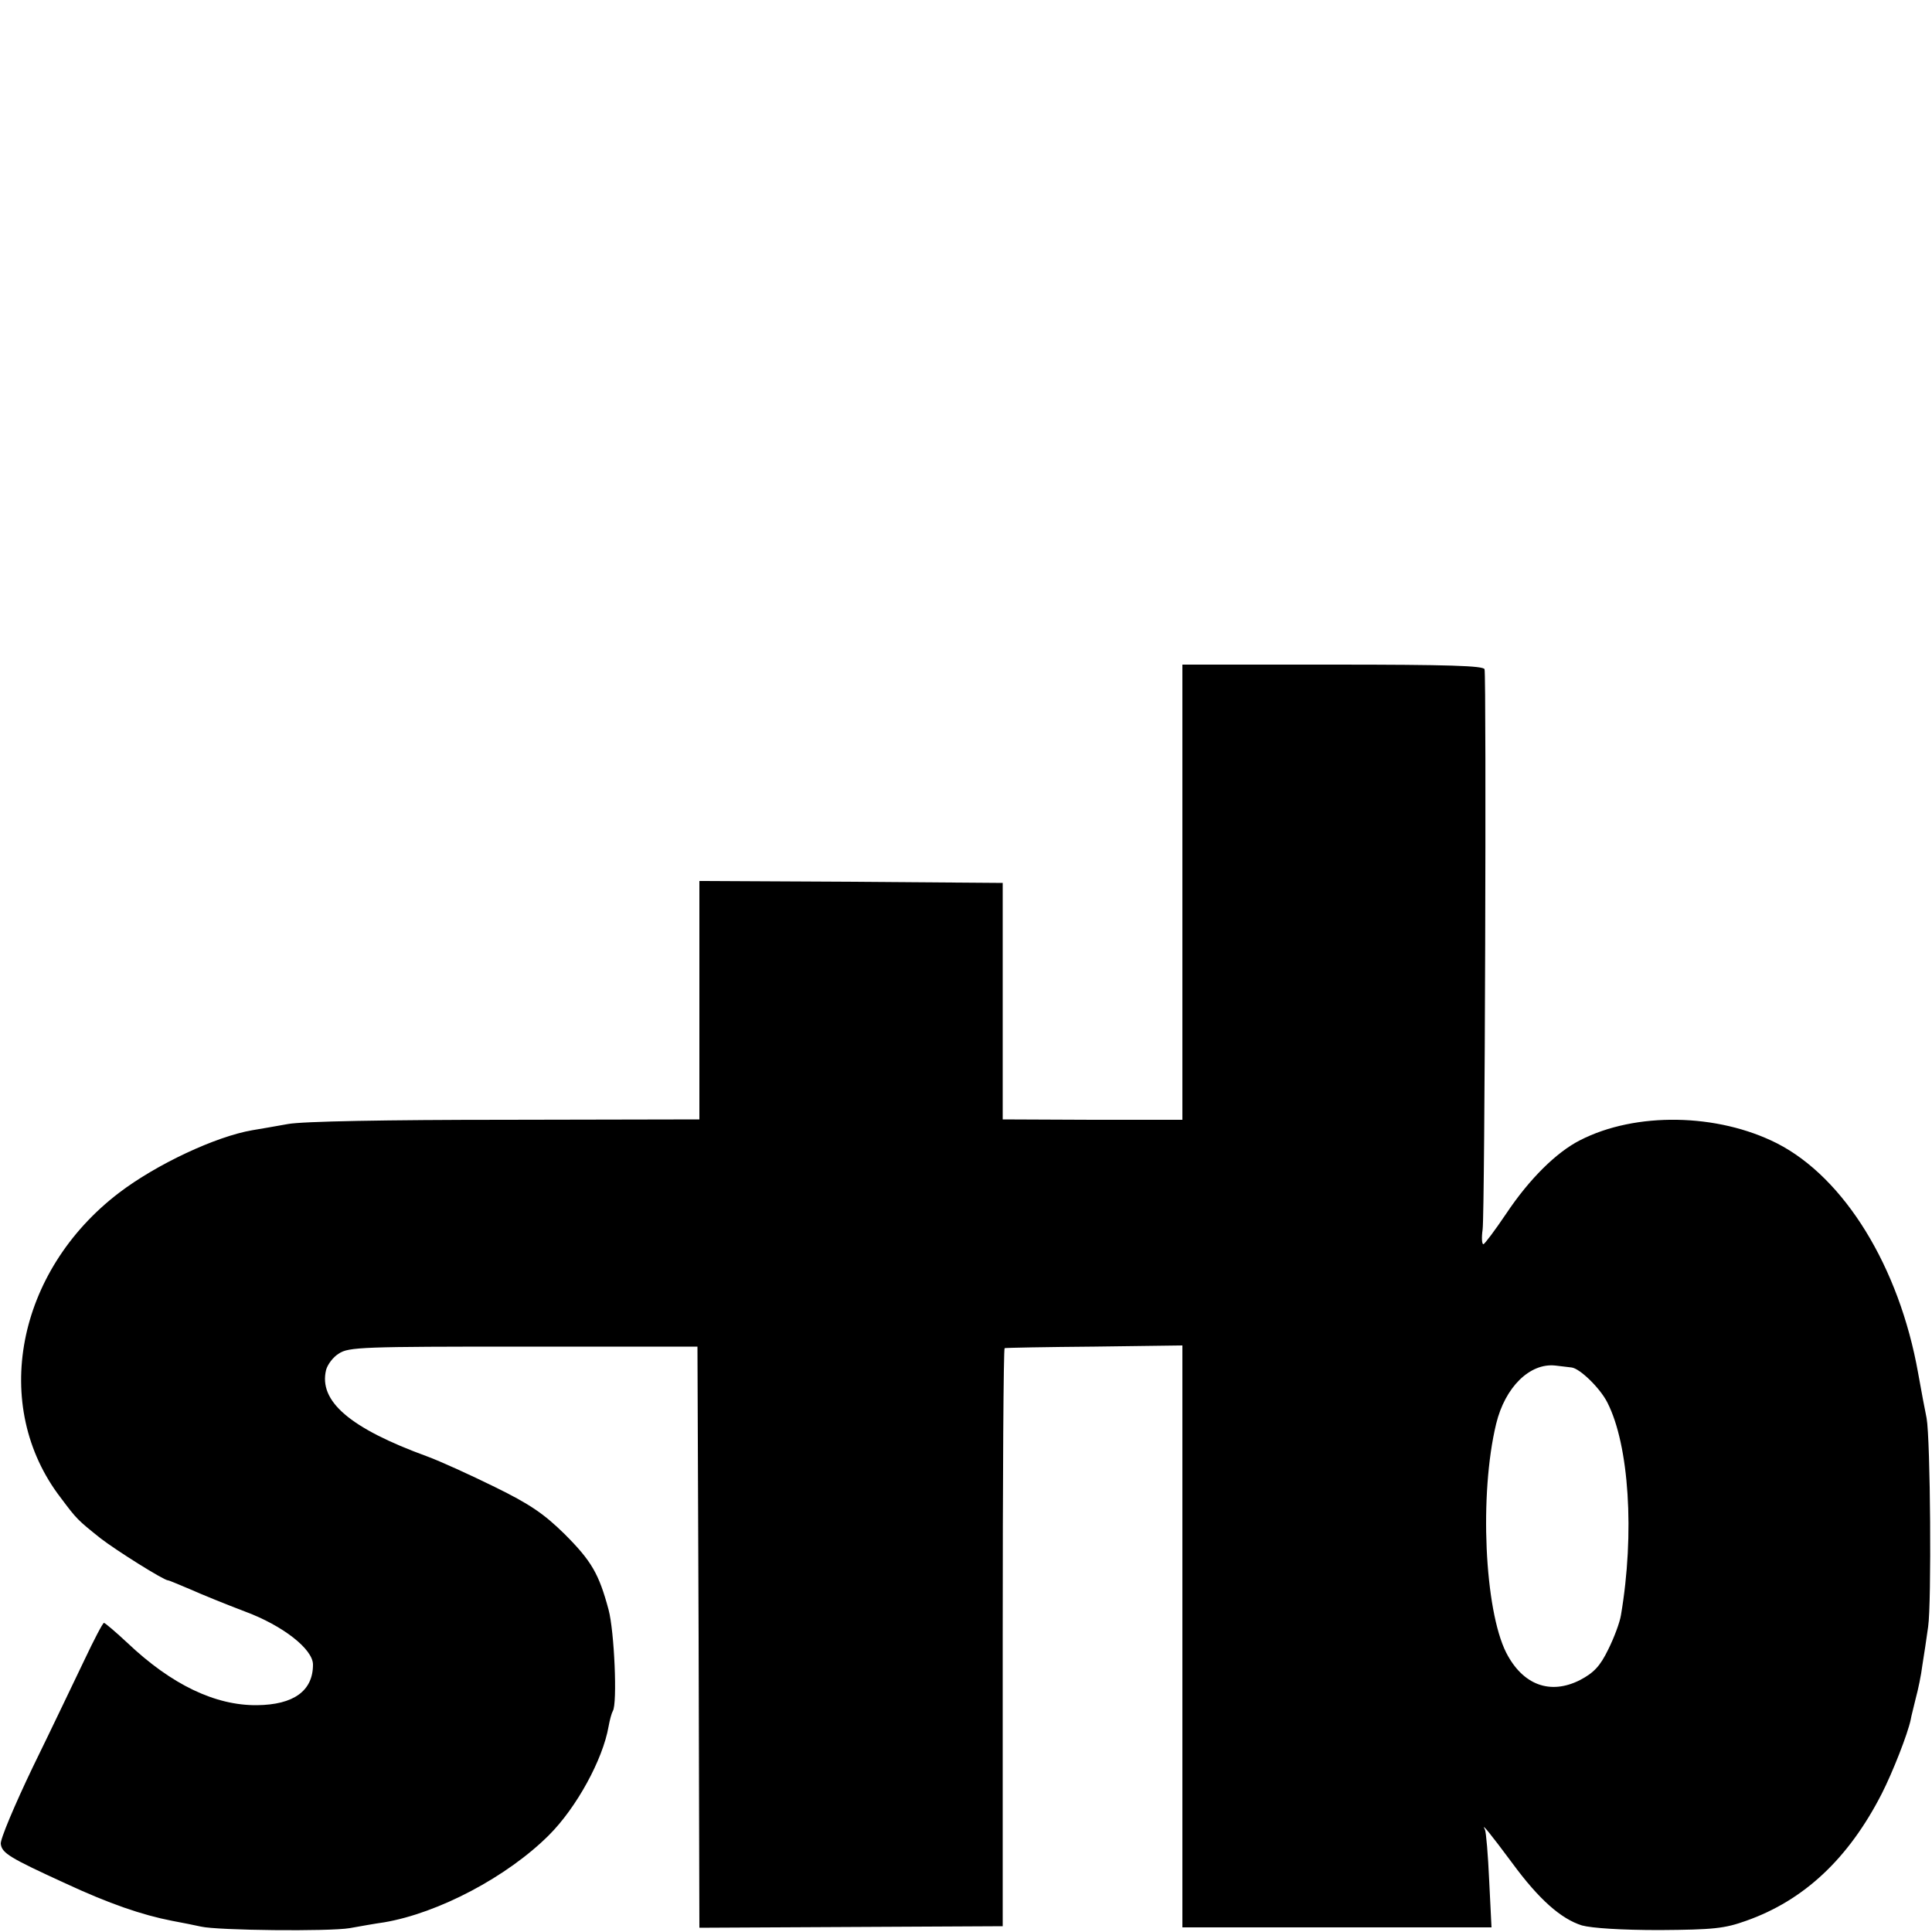 <?xml version="1.0" standalone="no"?>
<!DOCTYPE svg PUBLIC "-//W3C//DTD SVG 20010904//EN"
 "http://www.w3.org/TR/2001/REC-SVG-20010904/DTD/svg10.dtd">
<svg version="1.0" xmlns="http://www.w3.org/2000/svg"
 width="500pt" height="500pt" viewBox="0 0 500 500"
 preserveAspectRatio="xMidYMid meet">
<g transform="translate(0,500) scale(0.1,-0.1)"
fill="#000000" stroke="none">
<path d="M3060 2691 l0 -589 -233 0 -232 1 0 306 0 306 -392 3 -393 2 0 -308
0 -309 -502 -1 c-308 0 -526 -4 -563 -11 -33 -6 -74 -13 -92 -16 -94 -16 -248
-88 -345 -162 -266 -203 -333 -552 -151 -789 42 -56 43 -57 103 -105 40 -31
164 -109 175 -109 3 0 28 -11 57 -23 29 -13 93 -39 143 -58 97 -36 175 -97
175 -137 0 -68 -50 -104 -145 -105 -108 -1 -221 53 -335 161 -30 28 -58 52
-61 52 -3 0 -26 -44 -51 -97 -26 -54 -85 -178 -133 -276 -47 -98 -85 -188 -83
-199 3 -24 23 -36 167 -102 114 -53 199 -82 276 -97 28 -5 61 -12 75 -15 43
-10 332 -13 385 -4 28 5 67 12 89 15 141 24 319 118 427 226 71 71 139 195
154 281 3 17 8 35 11 40 12 19 4 206 -11 262 -25 93 -44 126 -114 196 -53 52
-89 77 -181 122 -63 31 -142 67 -175 79 -200 73 -281 143 -261 224 4 14 18 33
33 42 25 17 64 18 478 18 l450 0 3 -752 2 -752 393 2 392 2 0 747 c0 412 2
749 5 749 3 1 107 3 233 4 l227 3 0 -753 0 -753 400 0 400 0 -6 121 c-3 67 -8
126 -11 132 -12 22 16 -13 71 -87 69 -94 126 -144 180 -161 26 -7 101 -12 201
-12 140 1 168 4 224 24 150 53 265 161 351 329 28 55 67 154 75 192 1 8 8 33
13 55 6 22 14 60 17 85 4 25 11 70 15 100 9 61 6 485 -4 540 -4 19 -14 72 -22
117 -49 275 -191 505 -365 594 -154 78 -366 82 -510 8 -61 -31 -131 -100 -191
-190 -29 -43 -56 -79 -59 -79 -4 0 -5 17 -2 38 6 43 10 1431 5 1450 -3 9 -91
12 -393 12 l-389 0 0 -589z m1007 -1230 c21 -2 74 -53 93 -91 56 -110 71 -338
35 -550 -3 -19 -18 -59 -33 -89 -21 -43 -37 -60 -73 -79 -77 -39 -148 -13
-191 71 -56 111 -70 410 -26 592 23 95 87 158 153 151 17 -2 35 -4 42 -5z"/>
</g>
</svg>
